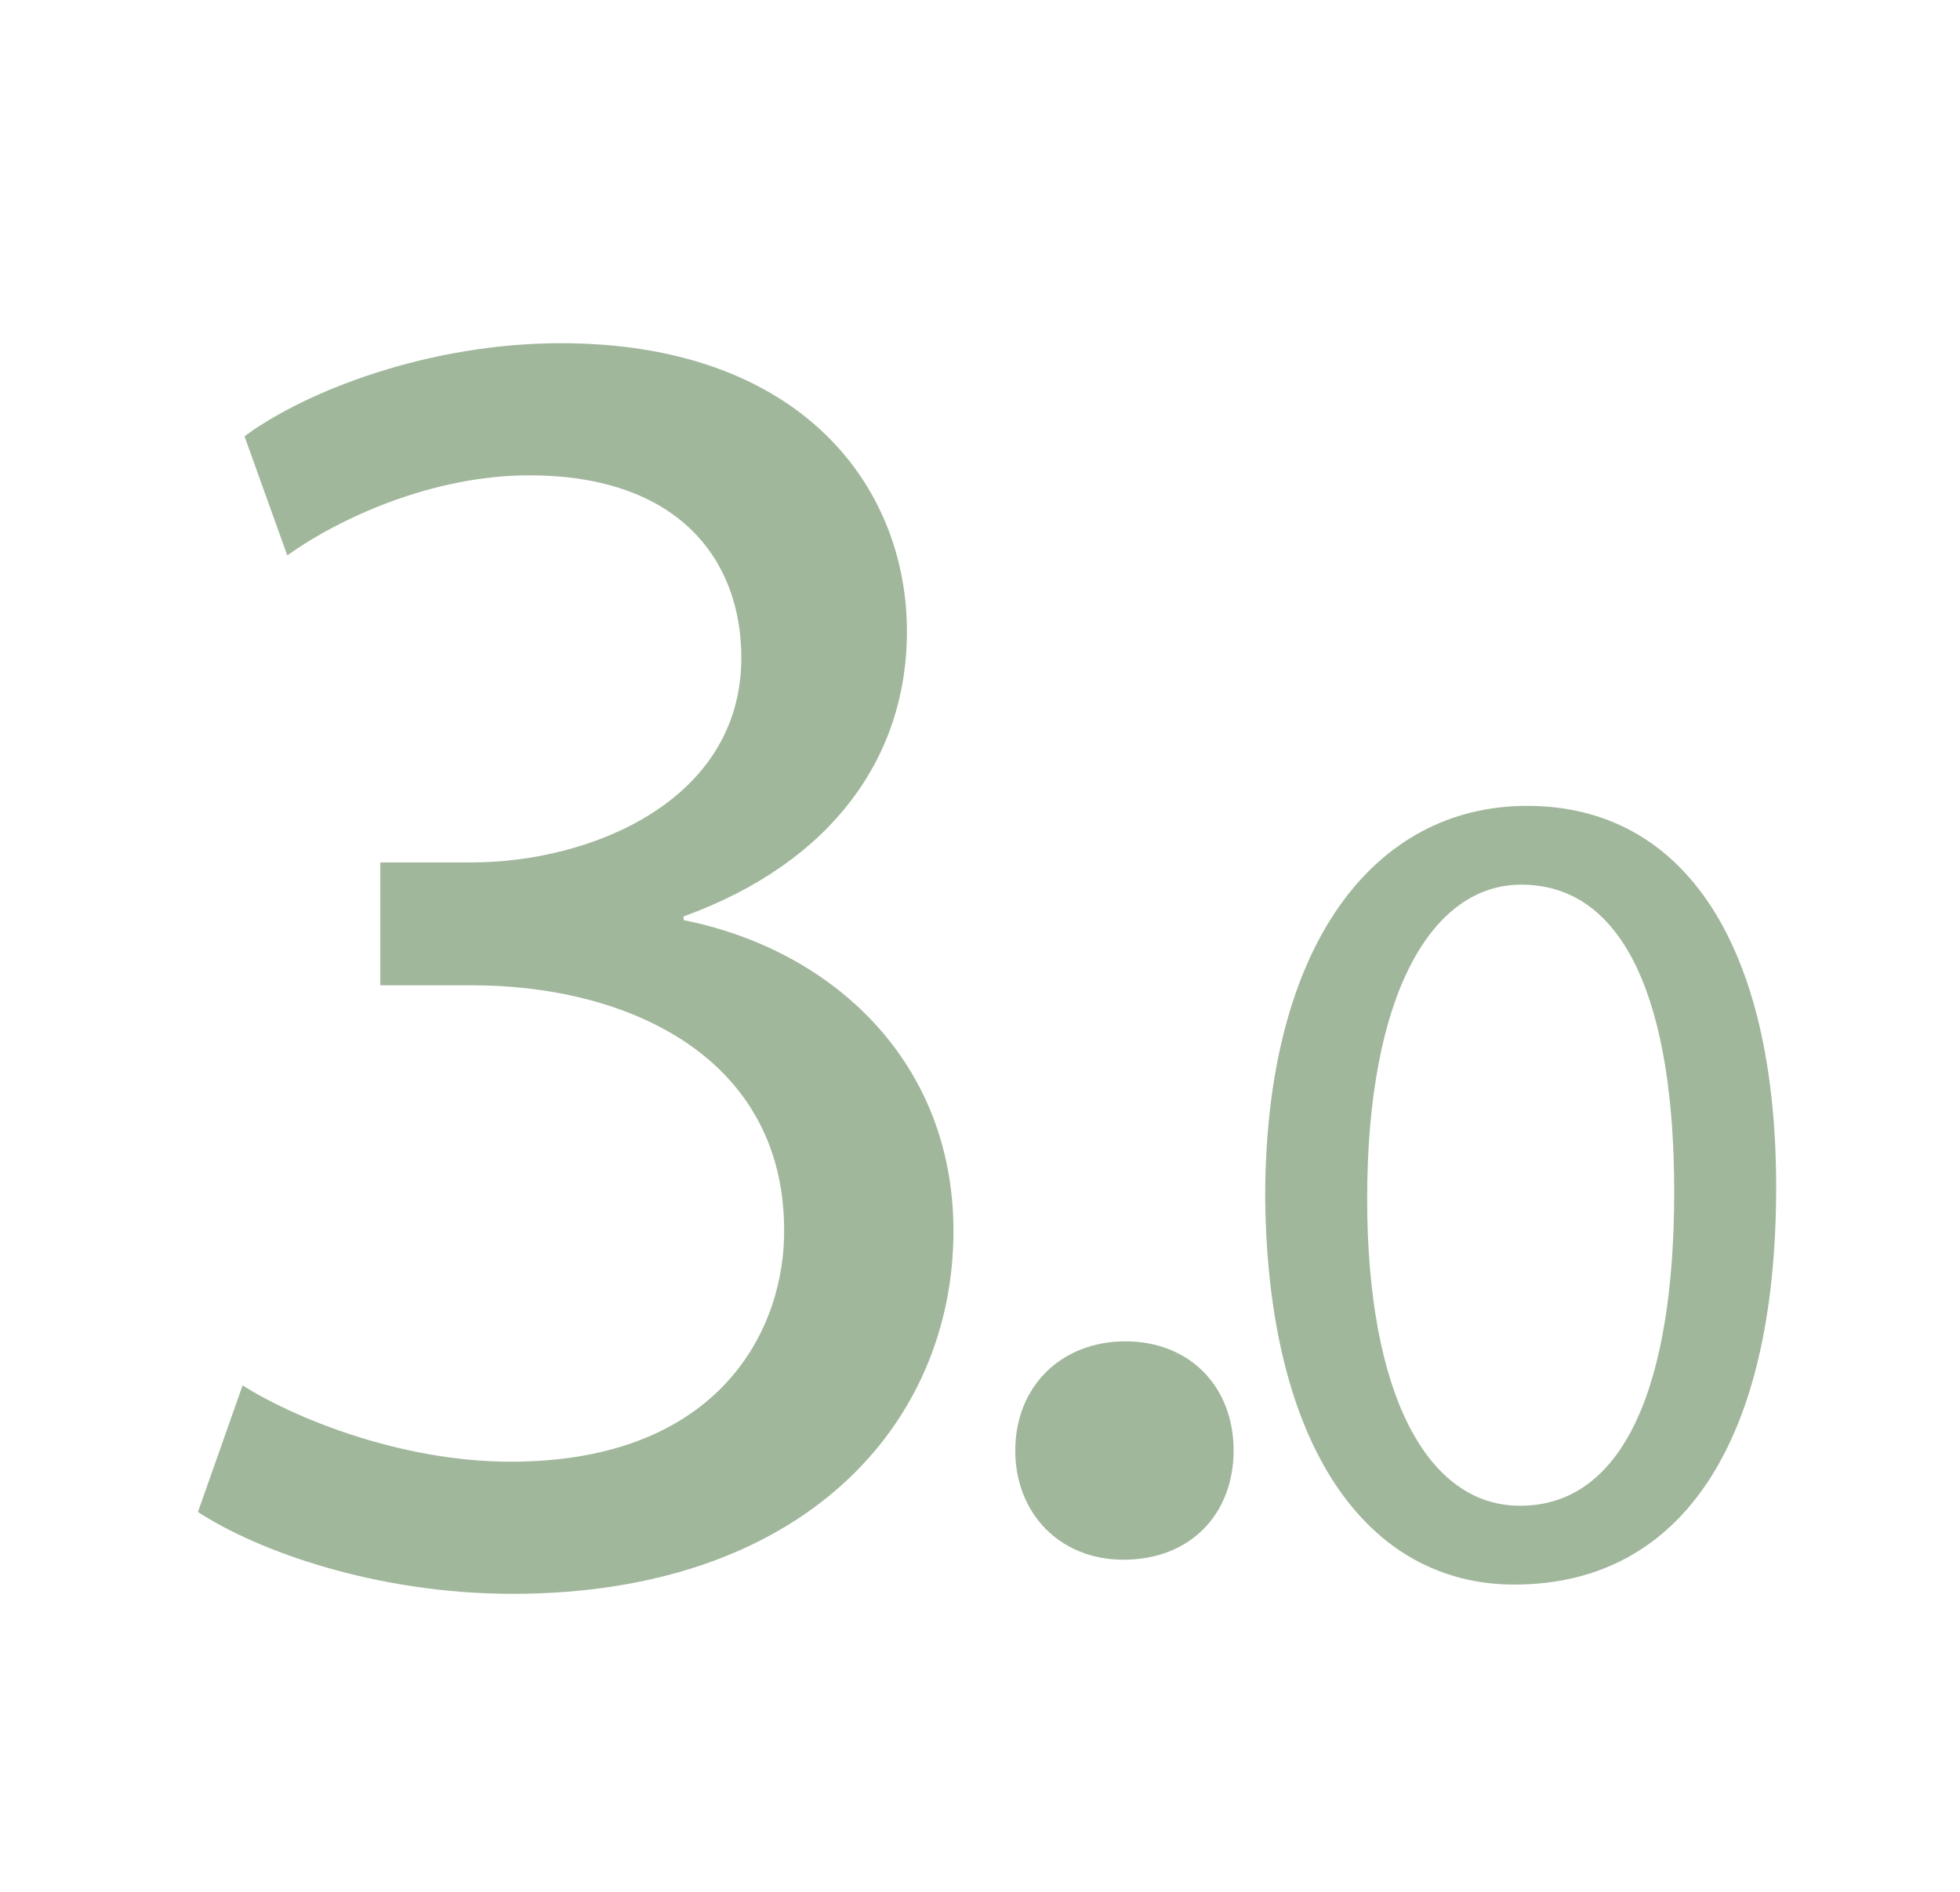 <?xml version="1.0" encoding="utf-8"?>
<!-- Generator: Adobe Illustrator 16.0.0, SVG Export Plug-In . SVG Version: 6.00 Build 0)  -->
<!DOCTYPE svg PUBLIC "-//W3C//DTD SVG 1.1//EN" "http://www.w3.org/Graphics/SVG/1.1/DTD/svg11.dtd">
<svg version="1.1" id="Calque_1" xmlns="http://www.w3.org/2000/svg" xmlns:xlink="http://www.w3.org/1999/xlink" x="0px" y="0px"
	 width="167.468px" height="161.643px" viewBox="0 0 167.468 161.643" enable-background="new 0 0 167.468 161.643"
	 xml:space="preserve">
<g>
	<path fill="#A1B79C" d="M86.748,123.928c0-5.479,3.92-9.332,9.408-9.332c5.485,0,9.247,3.854,9.247,9.332
		c0,5.329-3.606,9.324-9.409,9.324C90.513,133.252,86.748,129.257,86.748,123.928z"/>
</g>
<g>
	<path fill="#A1B79C" d="M-208.753,325.945c0-5.479,3.92-9.332,9.408-9.332c5.485,0,9.247,3.853,9.247,9.332
		c0,5.329-3.606,9.323-9.409,9.323C-204.987,335.268-208.753,331.274-208.753,325.945z"/>
	<path fill="#A1B79C" d="M-278.236,335.268v-8.563l10.947-10.631c26.345-25.064,38.241-38.391,38.396-53.937
		c0-10.471-5.077-20.149-20.468-20.149c-9.365,0-17.135,4.76-21.895,8.727l-4.443-9.838c7.144-6.024,17.296-10.47,29.199-10.47
		c22.211,0,31.569,15.229,31.569,29.98c0,19.039-13.802,34.431-35.541,55.369l-8.255,7.613v0.315h46.334v11.58L-278.236,335.268
		L-278.236,335.268z"/>
	<path fill="#A1B79C" d="M-145.296,301.983c0,21.448-7.957,33.285-21.937,33.285c-12.323,0-20.672-11.549-20.865-32.414
		c0-21.151,9.123-32.801,21.933-32.801C-152.868,270.053-145.296,281.895-145.296,301.983z M-179.556,302.953
		c0,16.399,5.045,25.718,12.811,25.718c8.738,0,12.91-10.188,12.91-26.299c0-15.526-3.979-25.722-12.813-25.722
		C-174.124,276.652-179.556,285.775-179.556,302.953z"/>
</g>
<g>
	<rect x="10.234" y="21.529" fill="none" width="82" height="118.586"/>
	<g enable-background="new    ">
		<path fill="#A1B79C" d="M20.728,118.359c3.975,2.544,13.197,6.519,22.896,6.519c17.967,0,23.532-11.447,23.373-20.033
			c-0.159-14.469-13.197-20.67-26.711-20.67h-7.791V73.681h7.791c10.176,0,23.055-5.247,23.055-17.49
			c0-8.268-5.247-15.581-18.125-15.581c-8.268,0-16.218,3.656-20.67,6.837l-3.657-10.176c5.406-3.976,15.899-7.95,27.029-7.95
			c20.352,0,29.573,12.084,29.573,24.645c0,10.652-6.36,19.716-19.08,24.326v0.318c12.72,2.544,23.055,12.084,23.055,26.552
			c0,16.536-12.879,31.005-37.682,31.005c-11.607,0-21.783-3.657-26.871-6.996L20.728,118.359z"/>
	</g>
</g>
<g>
	<rect x="104.539" y="63.998" fill="none" width="52.695" height="76.116"/>
	<g enable-background="new    ">
		<path fill="#A1B79C" d="M151.76,101.419c0,21.878-8.118,33.956-22.374,33.956c-12.572,0-21.087-11.78-21.285-33.065
			c0-21.582,9.307-33.462,22.374-33.462C144.039,68.848,151.76,80.926,151.76,101.419z M116.814,102.408
			c0,16.731,5.147,26.235,13.067,26.235c8.91,0,13.167-10.396,13.167-26.829c0-15.84-4.059-26.234-13.068-26.234
			C122.357,75.58,116.814,84.886,116.814,102.408z"/>
	</g>
</g>
</svg>
